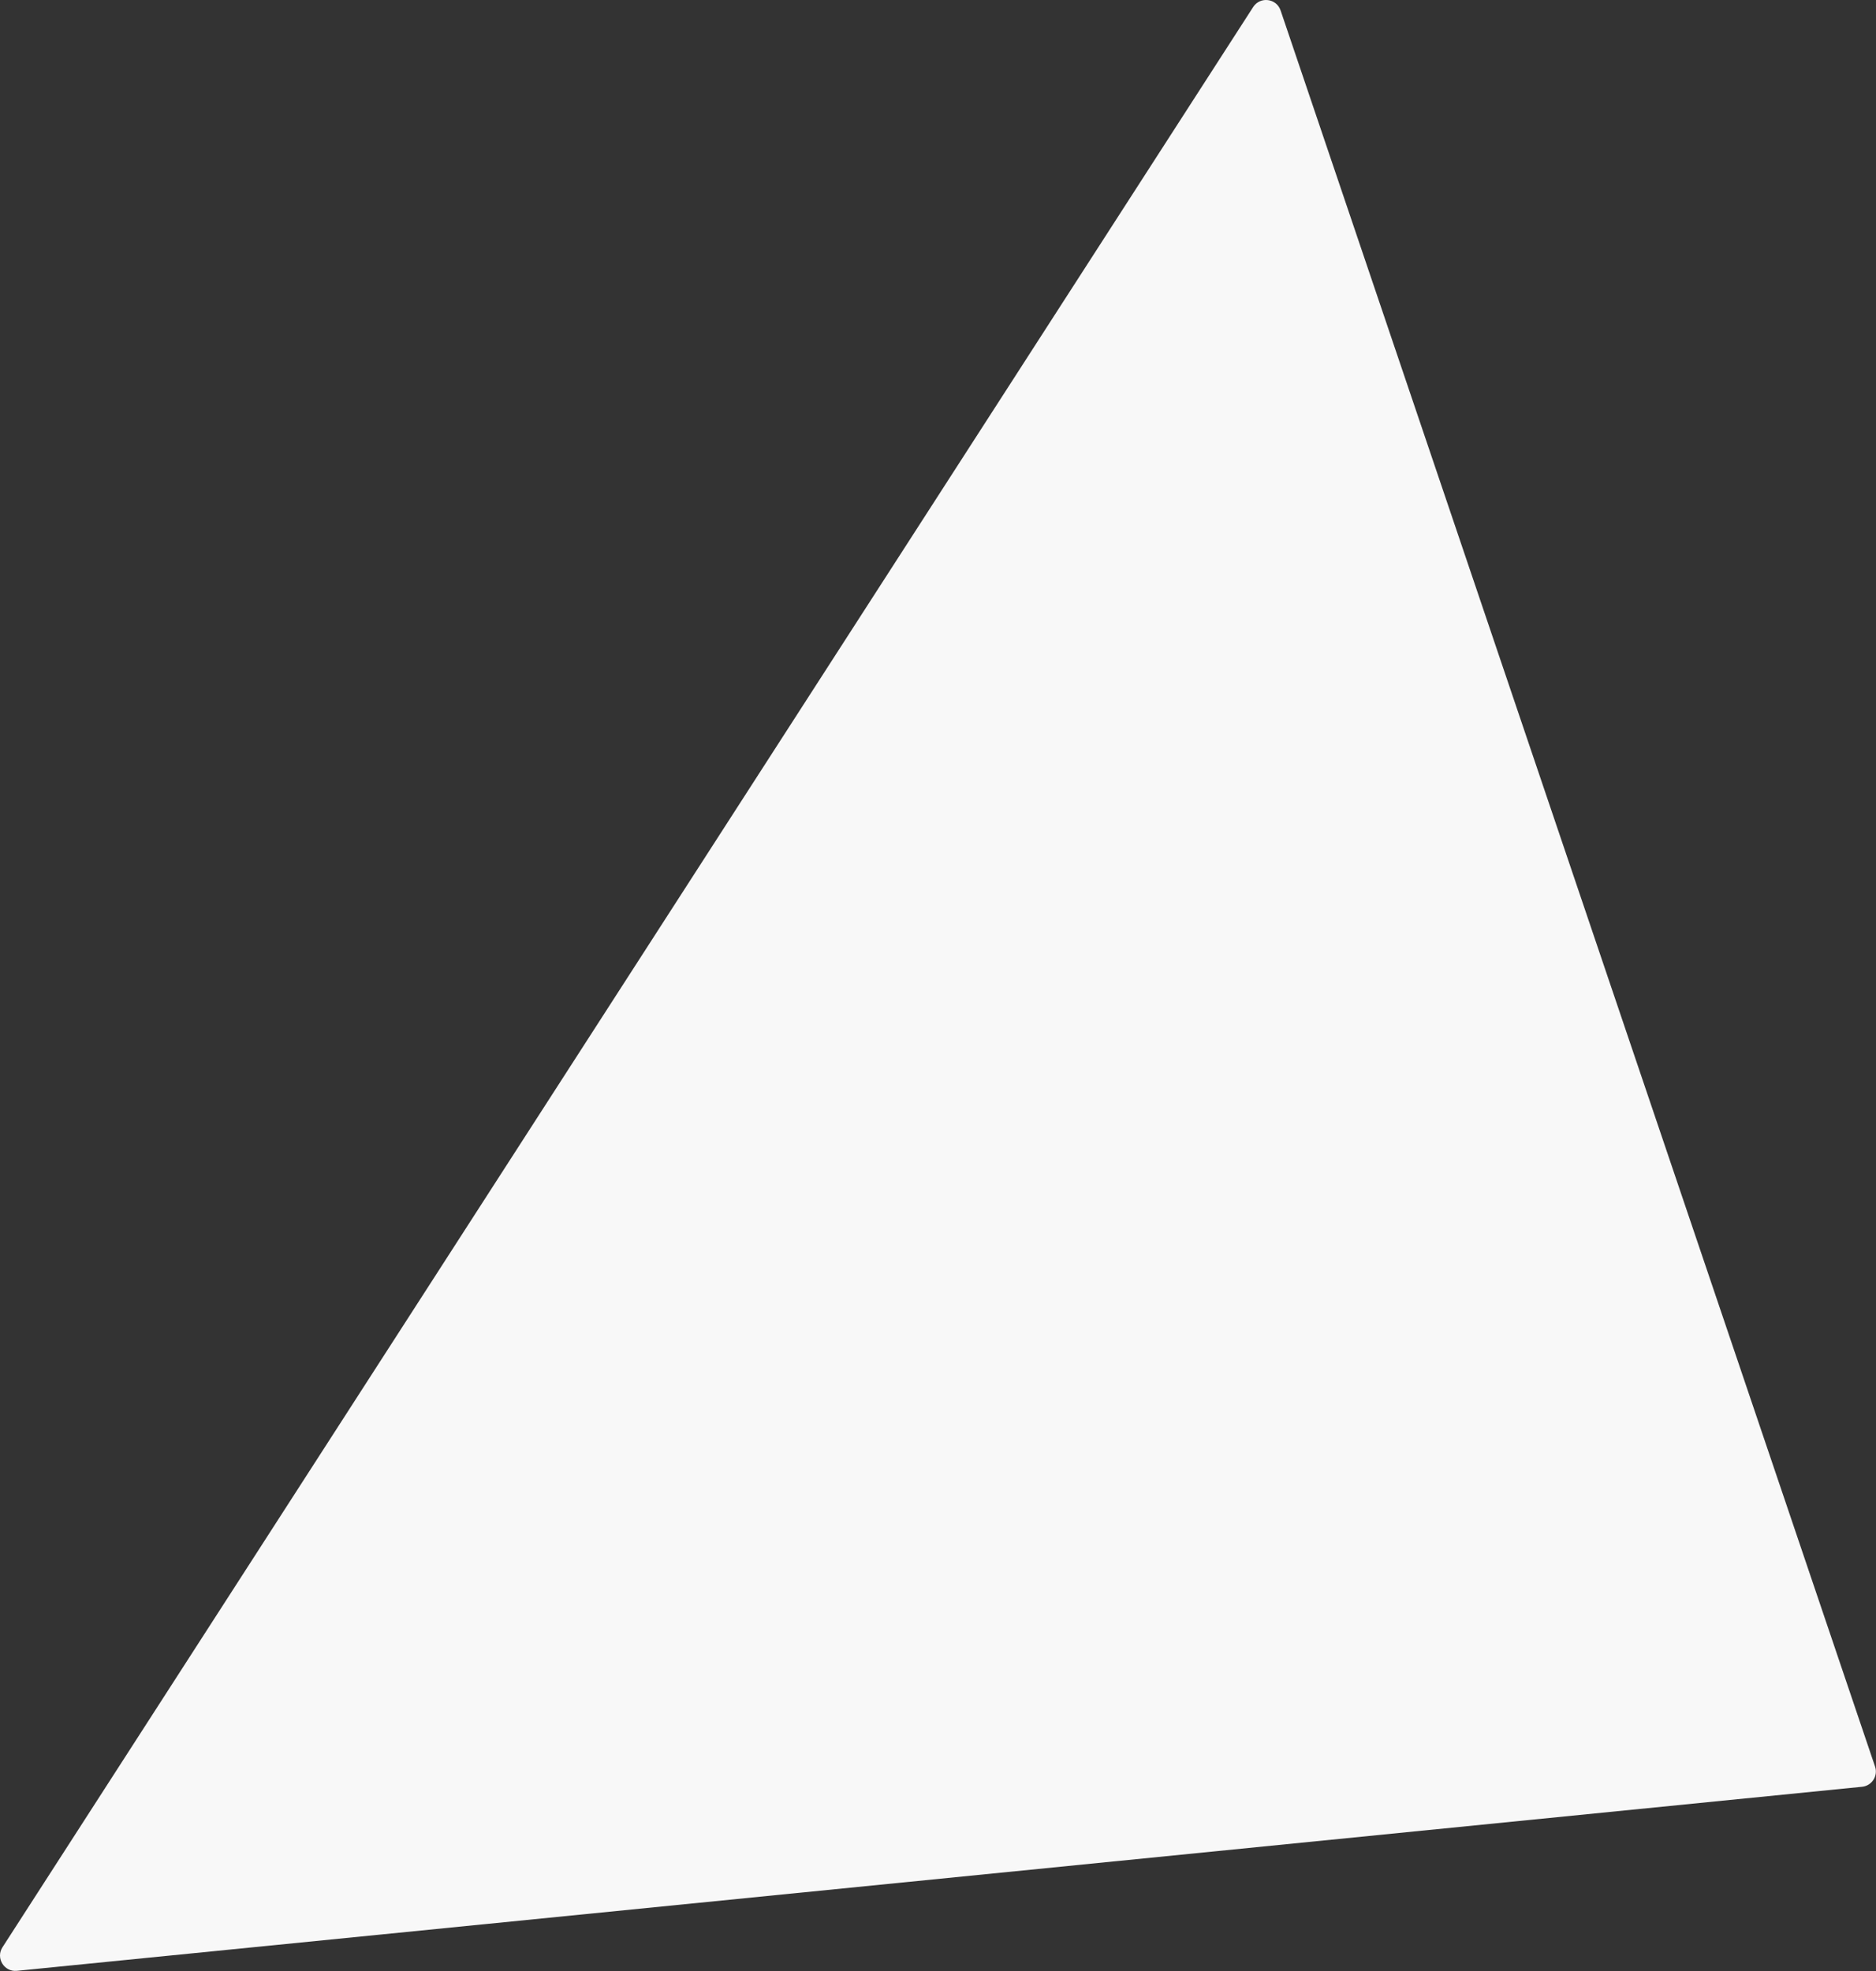 <?xml version="1.0" encoding="UTF-8"?> <svg xmlns="http://www.w3.org/2000/svg" width="5651" height="5938" viewBox="0 0 5651 5938" fill="none"><rect x="0" y="0" width="5651" height="5938" fill="#333333" stroke="none"/> <path d="M5648.17 5322.27C5657.7 5350.42 5638.56 5380.1 5609 5383.05L50.886 5937.54C12.401 5941.38 -13.483 5899.06 7.469 5866.55L3774.86 21.18C3795.81 -11.329 3845.05 -5.239 3857.45 31.396L5648.17 5322.27Z" fill="#F8F8F8"></path> </svg> 